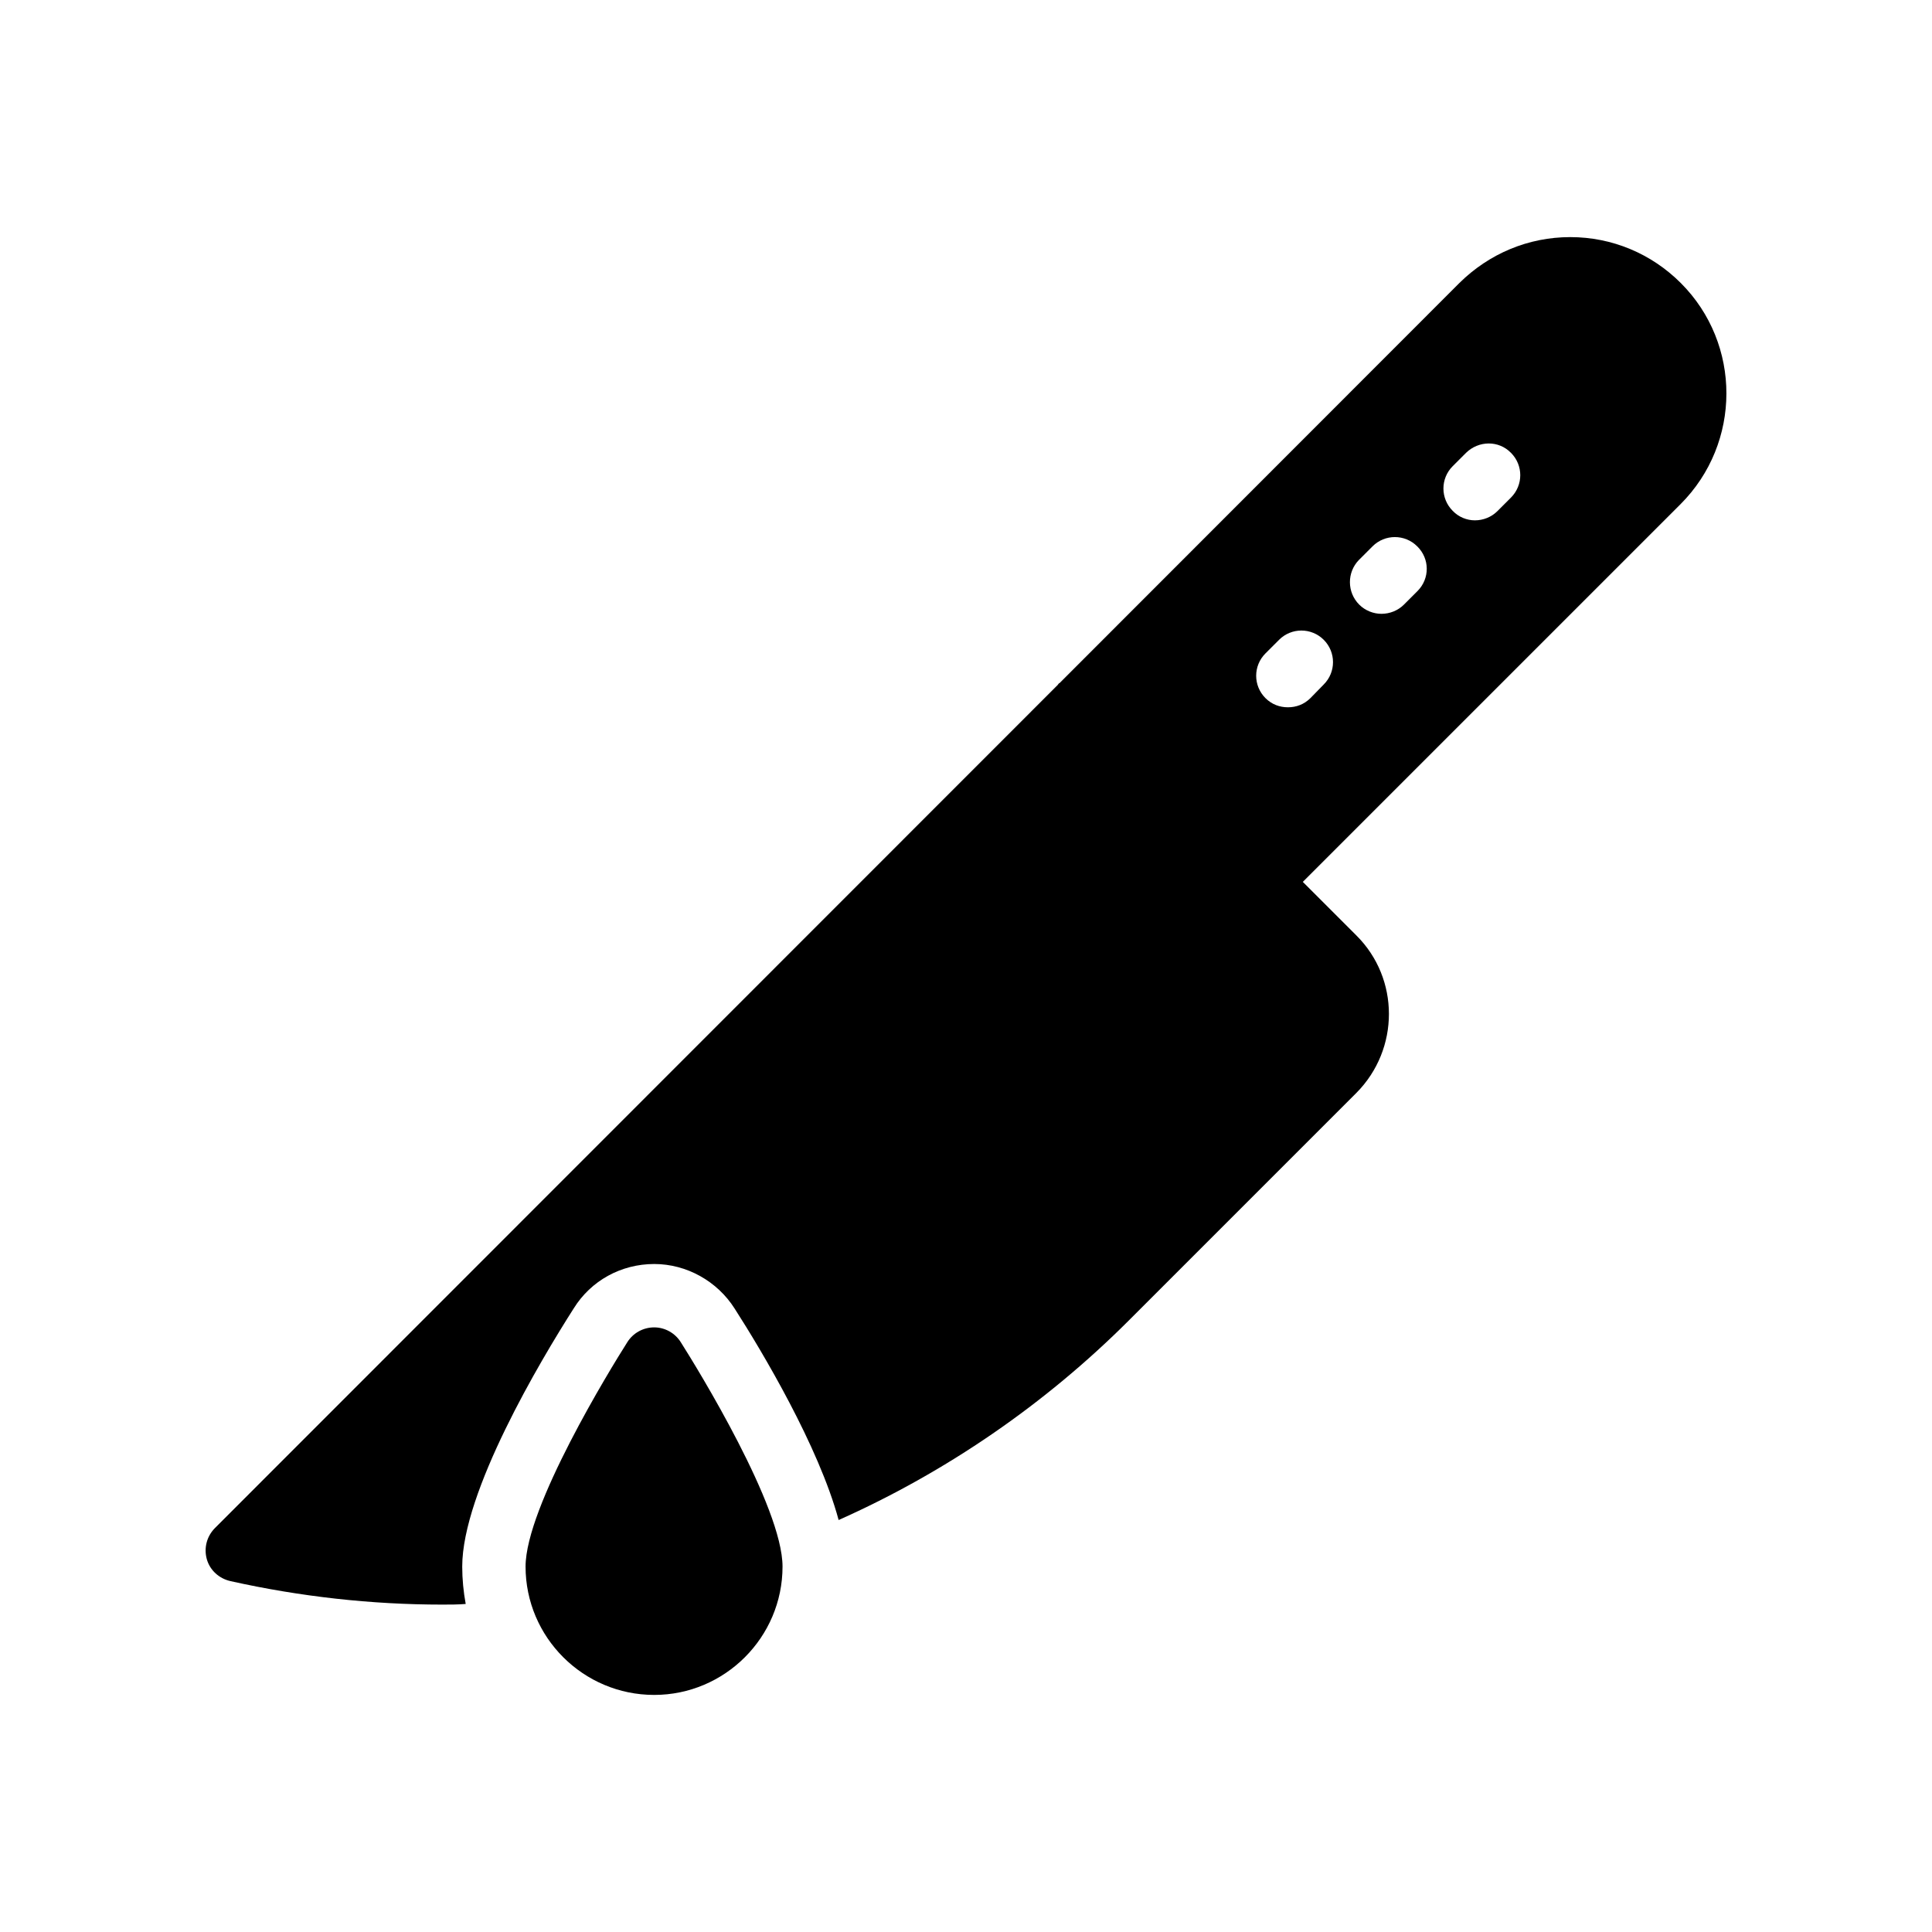 <?xml version="1.0" encoding="UTF-8"?>
<!-- Uploaded to: SVG Repo, www.svgrepo.com, Generator: SVG Repo Mixer Tools -->
<svg fill="#000000" width="800px" height="800px" version="1.1" viewBox="144 144 512 512" xmlns="http://www.w3.org/2000/svg">
 <g>
  <path d="m317.37 495.77c-2.938 0-5.625 1.512-7.137 3.945-4.535 7.137-26.953 43.664-26.953 59.449 0 18.727 15.281 34.008 34.09 34.008 18.727 0 34.008-15.281 34.008-34.008 0-15.785-22.418-52.312-26.953-59.449-1.512-2.434-4.199-3.945-7.055-3.945z"/>
  <path d="m205.11 563.02c18.473 4.113 37.367 6.215 56.09 6.215 2.098 0 4.113 0 6.215-0.168-0.586-3.191-0.922-6.551-0.922-9.906 0-19.816 20.656-54.496 29.555-68.434 4.535-7.305 12.512-11.754 21.328-11.754 8.562 0 16.711 4.535 21.328 11.84 7.223 11.25 22.25 36.441 27.543 56.008 28.465-12.68 54.746-30.734 76.914-52.898l60.289-60.289c11.504-11.586 11.504-30.312 0-41.734l-14.191-14.191 100.09-100.09c16.207-16.207 16.207-42.488 0.086-58.609-7.809-7.809-18.223-12.176-29.305-12.176s-21.496 4.367-29.391 12.176l-105.97 106.04h-0.086c-0.168 0.168-0.25 0.254-0.336 0.422l-223.35 223.44c-2.184 2.184-3.023 5.289-2.184 8.312 0.84 2.938 3.273 5.121 6.297 5.793zm323.87-295.48 3.527-3.527c3.359-3.273 8.648-3.359 11.922 0 3.273 3.273 3.273 8.562 0 11.84l-3.609 3.609c-1.594 1.594-3.777 2.434-5.961 2.434-2.098 0-4.281-0.84-5.879-2.519-3.277-3.273-3.277-8.562 0-11.836zm-24.855 24.855 3.609-3.609c3.273-3.273 8.566-3.273 11.84 0 3.359 3.273 3.359 8.562 0.086 11.84l-3.609 3.609c-1.594 1.594-3.777 2.434-5.961 2.434-2.098 0-4.281-0.84-5.879-2.434-3.277-3.277-3.277-8.566-0.086-11.84zm-24.77 24.77 3.609-3.609c3.273-3.273 8.566-3.273 11.84 0 3.273 3.273 3.273 8.566 0 11.84l-3.527 3.609c-1.68 1.68-3.777 2.434-5.961 2.434s-4.281-0.754-5.961-2.434c-3.277-3.277-3.277-8.566 0-11.84z"/>
 </g>
</svg>